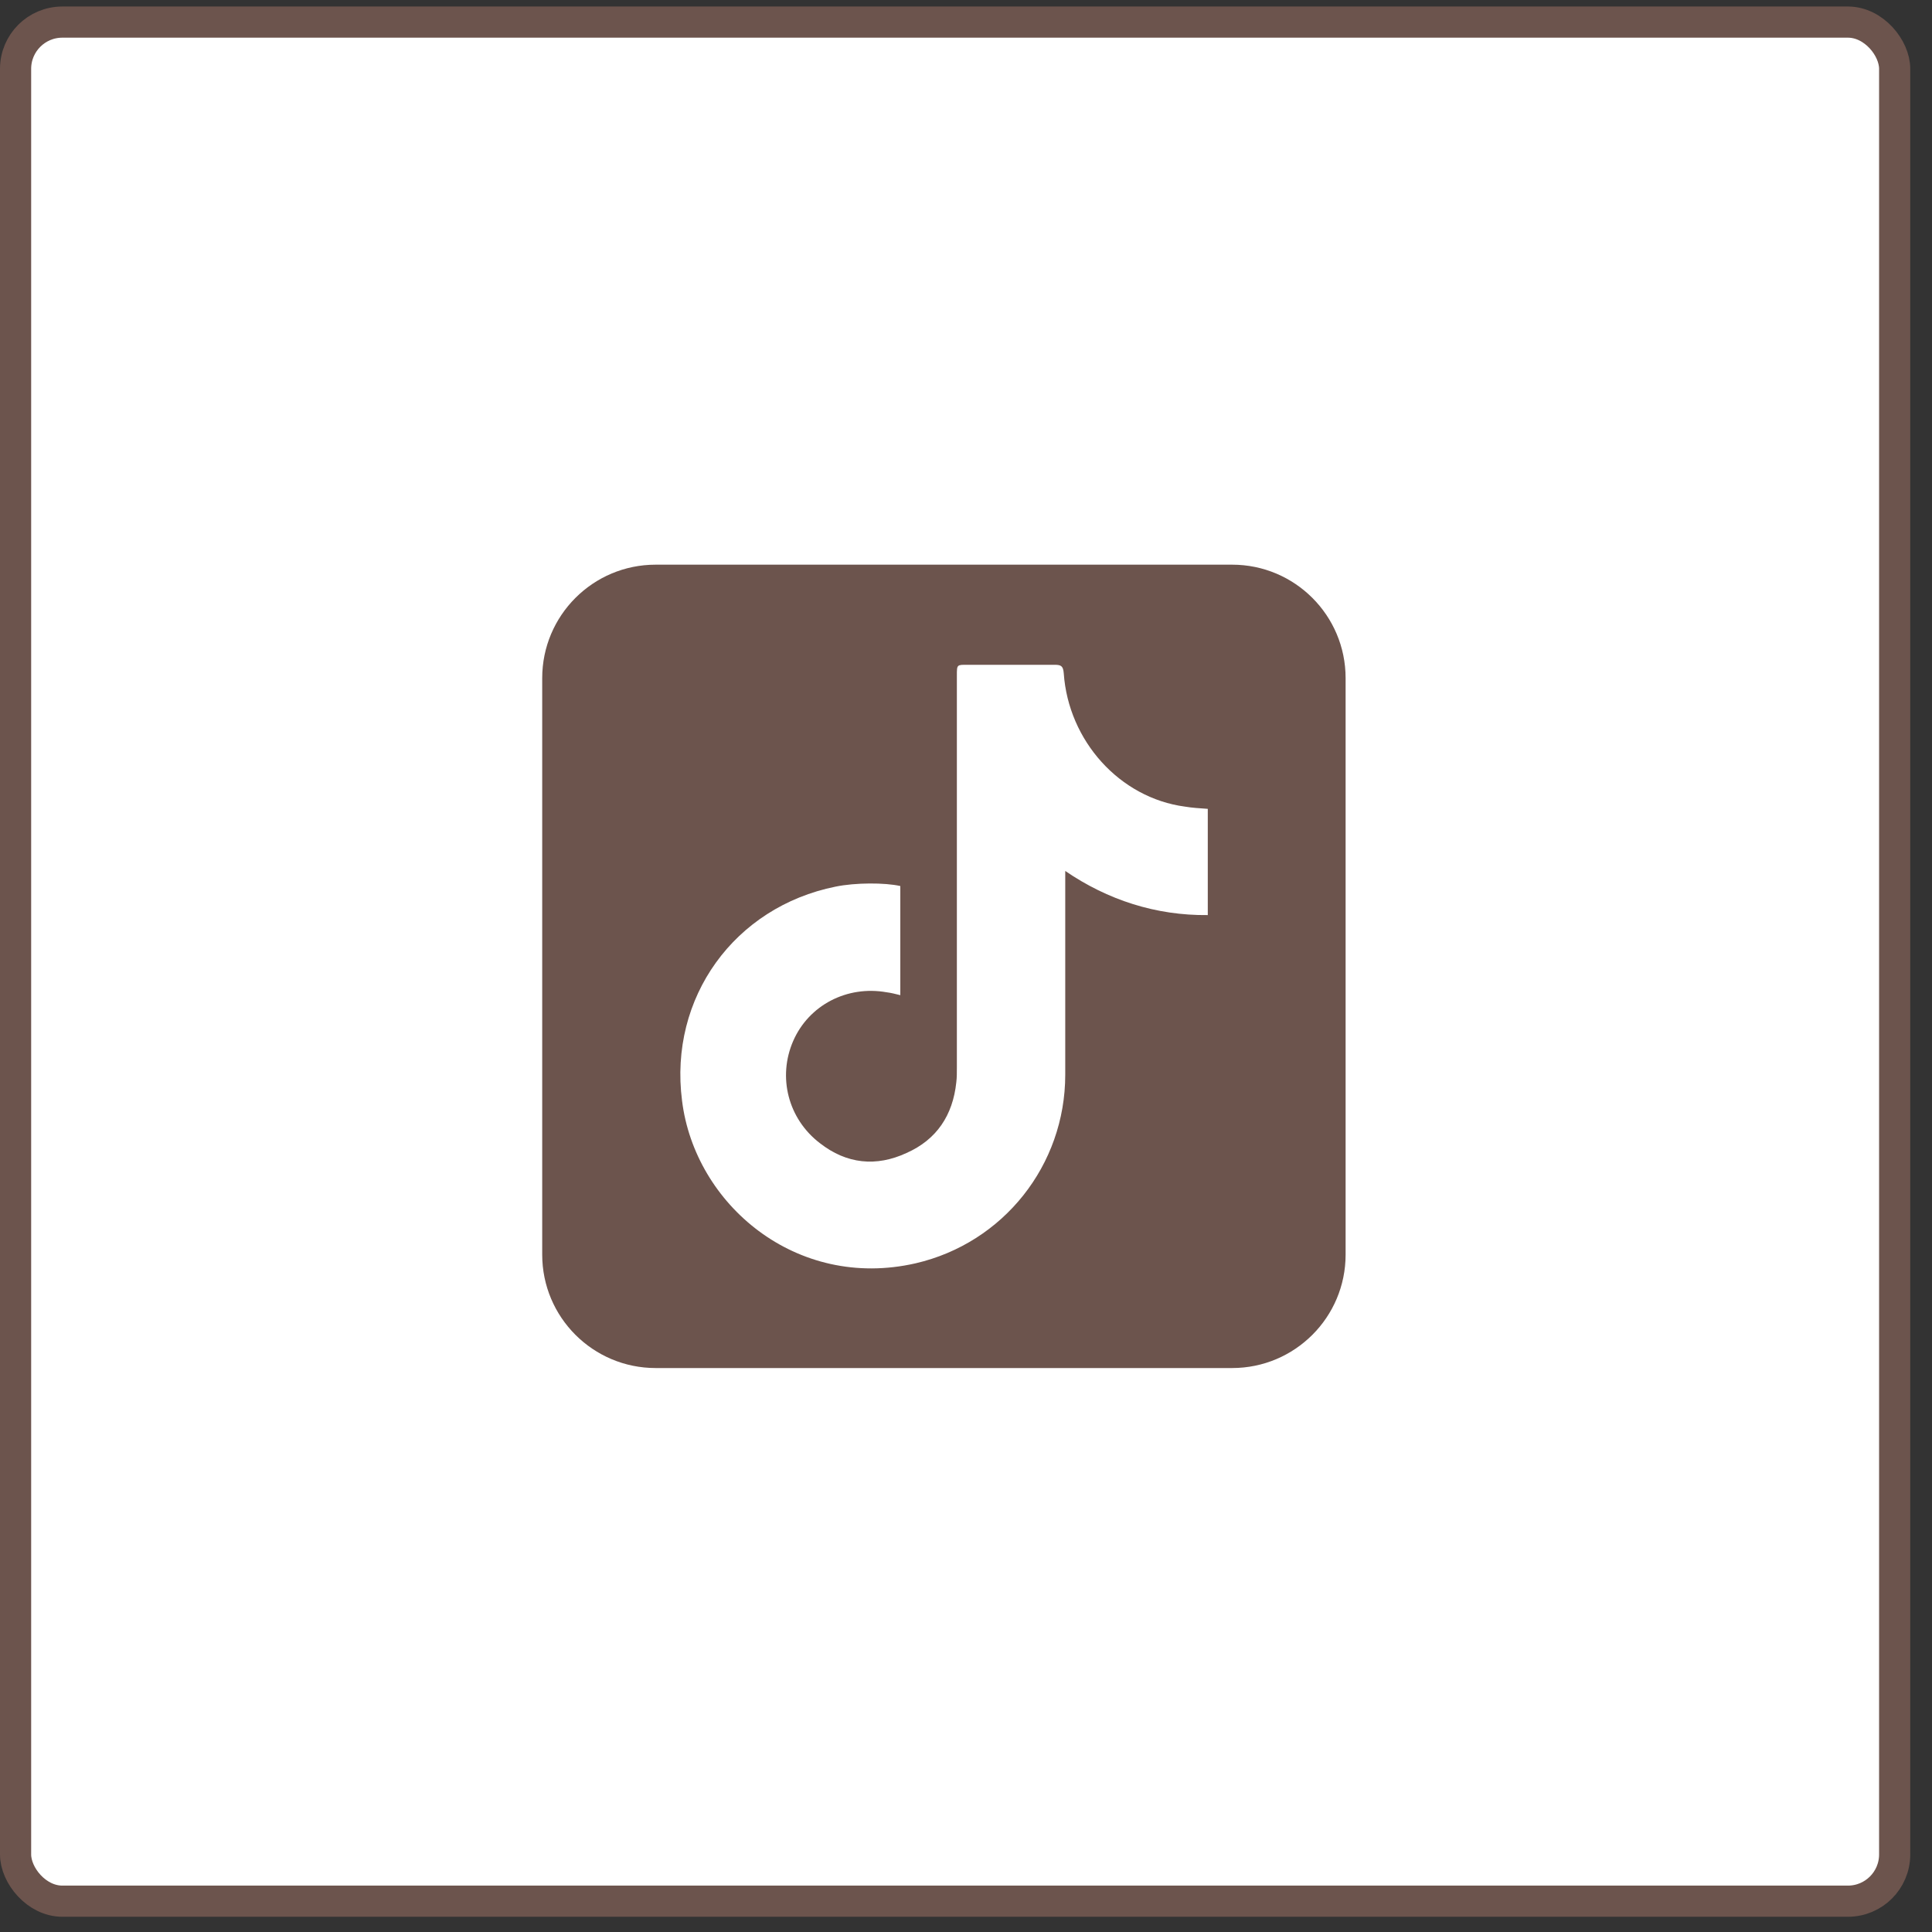 <svg width="62" height="62" viewBox="0 0 62 62" fill="none" xmlns="http://www.w3.org/2000/svg">
<rect x="0" y="0" width="62" height="62" fill="#333333" stroke="none"/>
<rect x="0.5" y="0.709" width="60.302" height="60.302" rx="1.5" fill="white" stroke="#6C544D"/>
<path fill-rule="evenodd" clip-rule="evenodd" d="M43.182 21.762C43.182 19.751 41.552 18.121 39.541 18.121H21.041C19.03 18.121 17.4 19.751 17.4 21.762V40.262C17.4 42.273 19.03 43.902 21.041 43.902H39.541C41.552 43.902 43.182 42.273 43.182 40.262V21.762ZM38.759 29.366C37.096 29.384 35.545 28.881 34.185 27.95V34.488C34.185 37.394 32.196 39.89 29.383 40.541C25.546 41.417 22.298 38.642 21.888 35.326C21.459 32.011 23.574 29.105 26.815 28.453C27.448 28.322 28.401 28.322 28.892 28.434V31.936C28.741 31.899 28.599 31.861 28.451 31.843C27.184 31.619 25.957 32.253 25.454 33.407C24.951 34.562 25.288 35.904 26.312 36.686C27.169 37.356 28.12 37.45 29.088 37.002C30.057 36.574 30.578 35.792 30.689 34.73C30.708 34.581 30.707 34.413 30.707 34.246V21.673C30.707 21.319 30.71 21.334 31.064 21.334H33.839C34.044 21.334 34.118 21.364 34.137 21.606C34.286 23.767 35.926 25.607 38.031 25.886C38.255 25.924 38.494 25.938 38.759 25.957V29.366Z" fill="#6C544D"/>
</svg>
